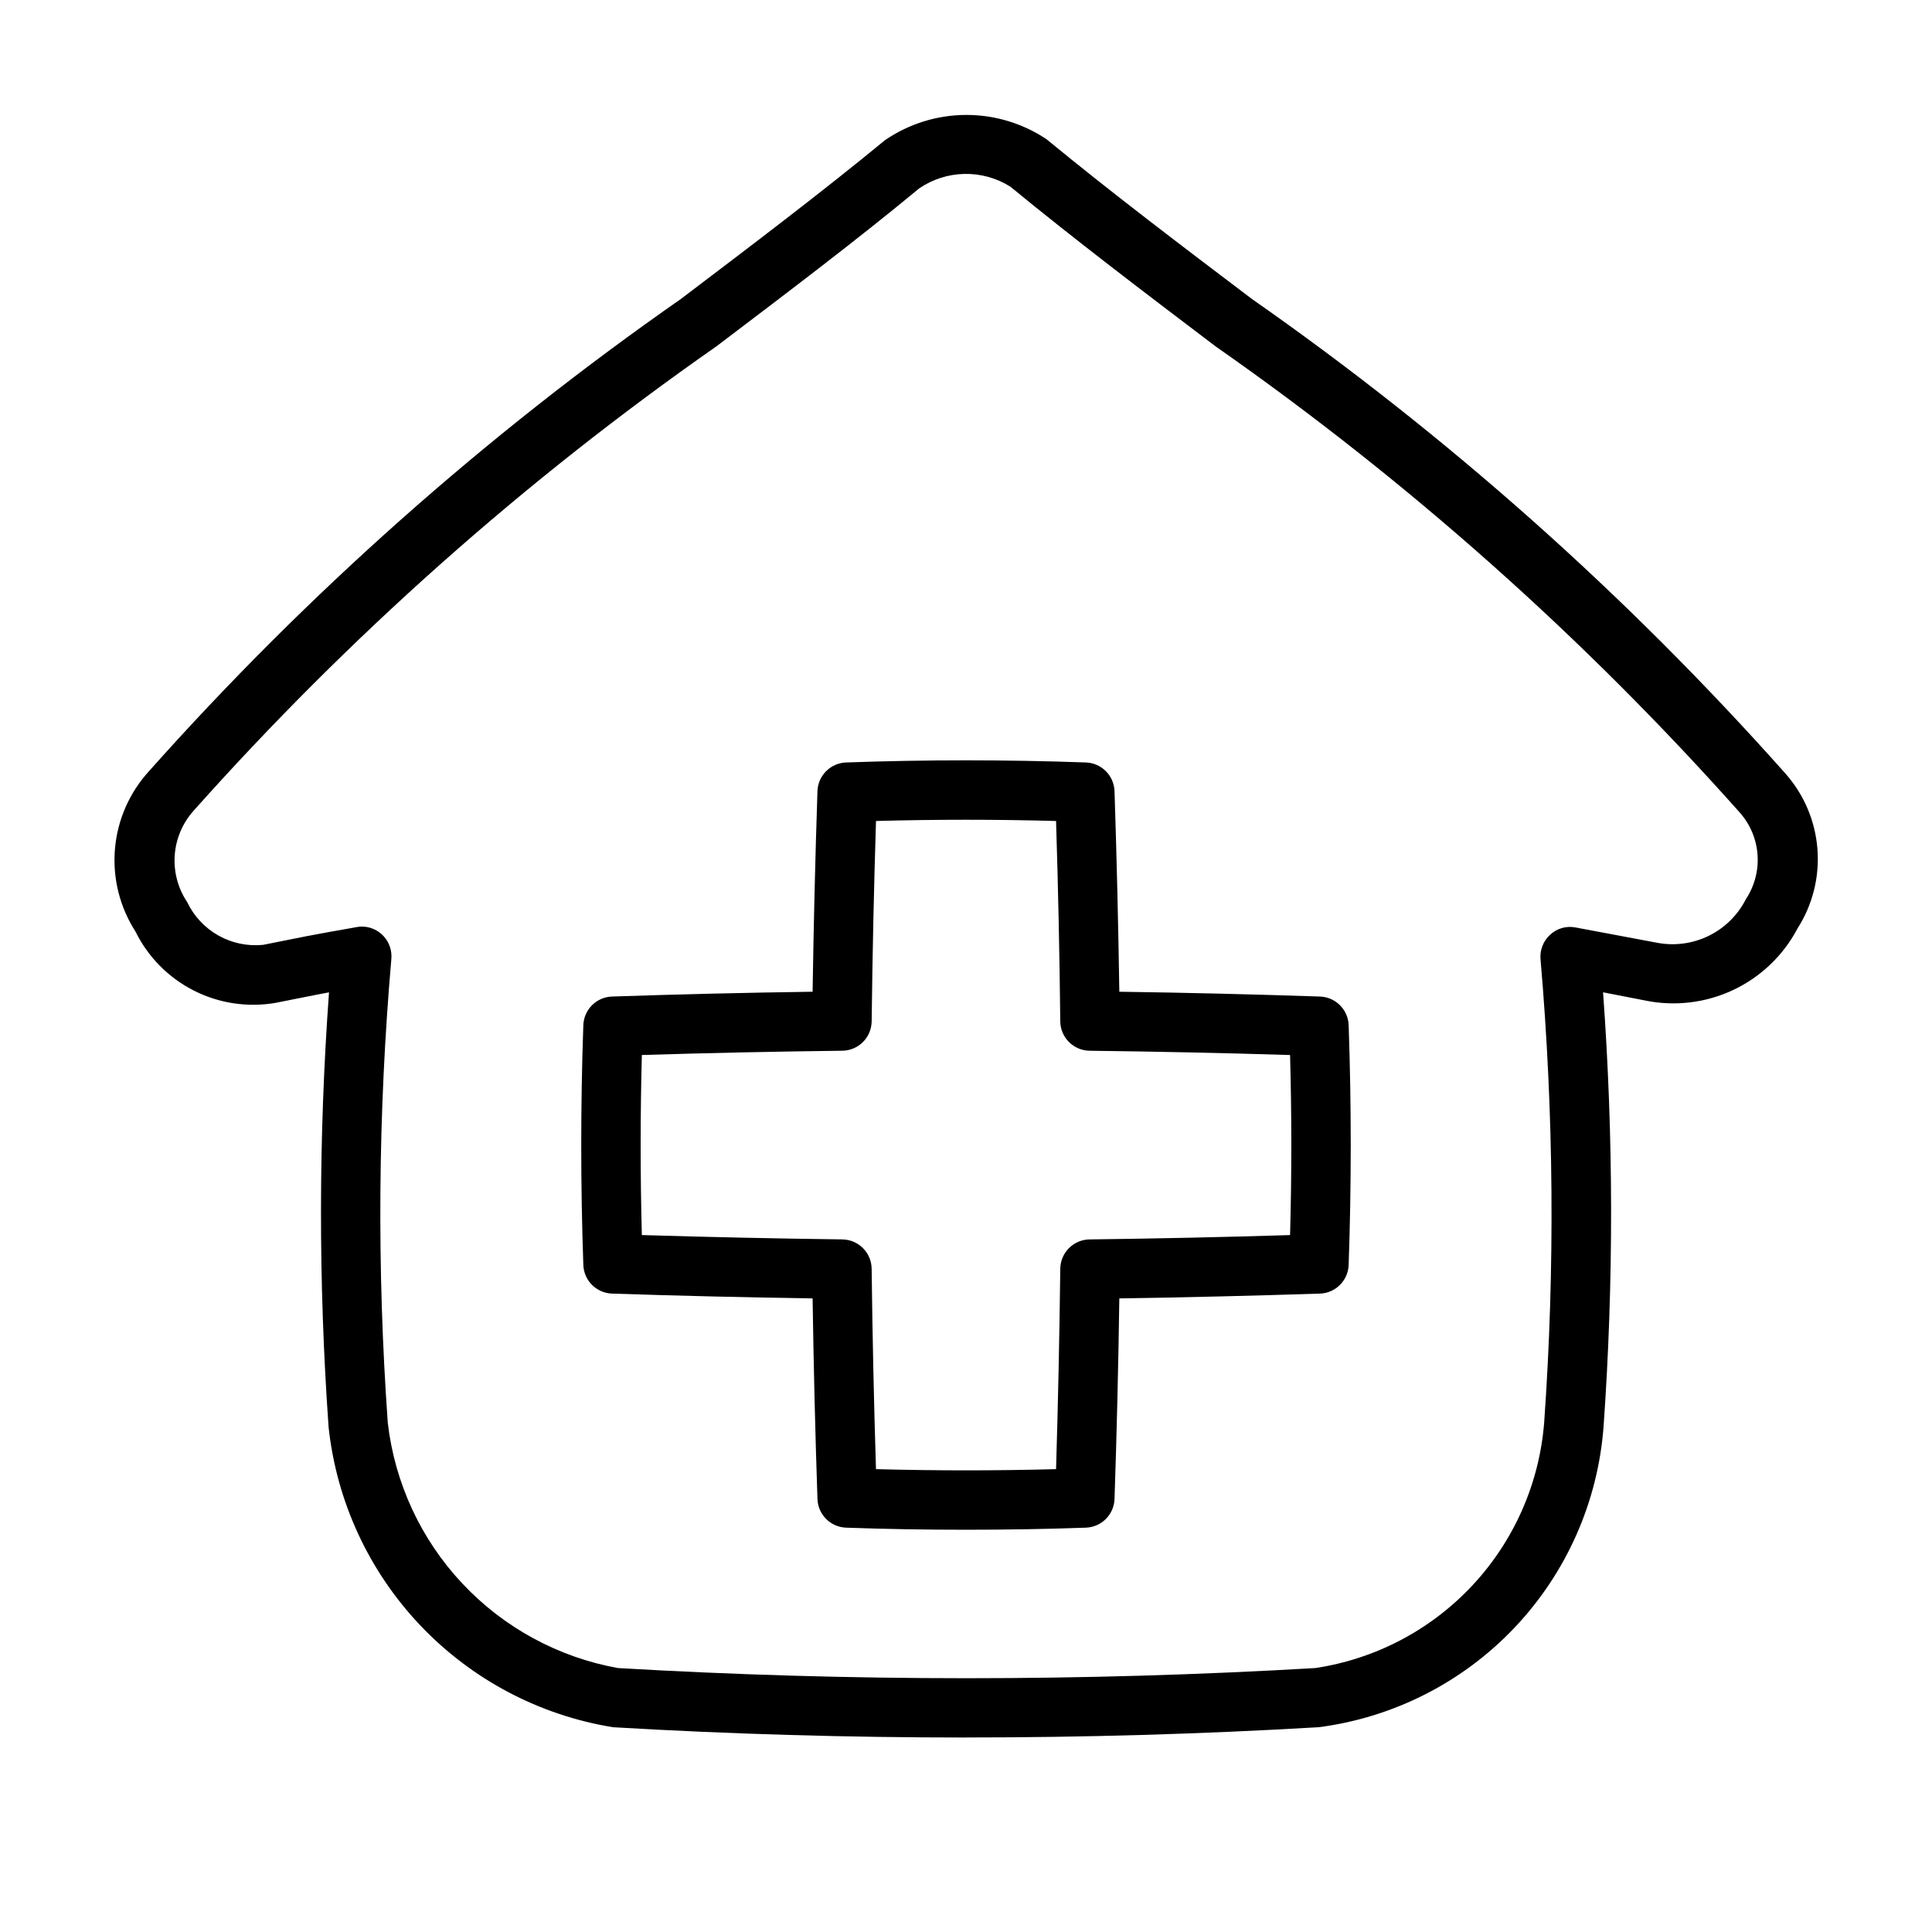 <?xml version="1.0" encoding="UTF-8"?>
<!-- The Best Svg Icon site in the world: iconSvg.co, Visit us! https://iconsvg.co -->
<svg fill="#000000" width="800px" height="800px" version="1.1" viewBox="144 144 512 512" xmlns="http://www.w3.org/2000/svg">
 <path d="m400 604.46c-31.25 0-62.488-0.898-93.52-2.723-19.543-3.164-37.504-12.66-51.125-27.023-13.621-14.363-22.148-32.801-24.273-52.484-2.723-38.367-2.684-76.883 0.109-115.25l-3.055 0.582-11.02 2.188v0.004c-7.414 1.297-15.047 0.16-21.758-3.246s-12.137-8.898-15.461-15.648c-4.176-6.492-6.086-14.18-5.434-21.867 0.652-7.691 3.832-14.945 9.039-20.641 41.926-47.062 89.227-89.047 140.92-125.11 19.145-14.516 37.266-28.23 54.113-42.098 6.285-4.305 13.711-6.633 21.328-6.684 7.617-0.051 15.078 2.18 21.418 6.398l0.363 0.285c16.848 13.855 34.938 27.566 54.098 42.066h-0.004c51.836 36.215 99.25 78.375 141.27 125.62 4.984 5.555 8.016 12.59 8.621 20.031 0.609 7.441-1.234 14.875-5.254 21.168-3.75 7.137-9.723 12.855-17.008 16.305-7.285 3.445-15.496 4.434-23.391 2.809l-11.148-2.172c2.793 38.336 2.836 76.824 0.129 115.17-1.516 19.918-9.84 38.703-23.582 53.199-13.742 14.496-32.059 23.812-51.863 26.387-31.082 1.828-62.316 2.723-93.52 2.723zm-160.16-214.91c2.215-0.008 4.332 0.918 5.832 2.551 1.496 1.633 2.238 3.824 2.039 6.031-3.547 40.887-3.863 81.992-0.945 122.93 1.844 15.949 8.77 30.879 19.758 42.586 10.988 11.703 25.449 19.559 41.25 22.406 61.551 3.59 123.25 3.59 184.8 0 15.965-2.398 30.648-10.133 41.66-21.938s17.703-26.992 18.984-43.086c2.894-40.898 2.574-81.957-0.961-122.8-0.219-2.441 0.715-4.844 2.519-6.5 1.797-1.684 4.289-2.41 6.707-1.953l21.836 4.094c4.621 0.844 9.391 0.172 13.598-1.91 4.207-2.086 7.629-5.477 9.754-9.664 2.293-3.461 3.383-7.582 3.098-11.727-0.285-4.144-1.926-8.078-4.672-11.195-41.348-46.477-87.988-87.957-138.97-123.59-19.191-14.547-37.359-28.34-54.379-42.32h-0.004c-3.633-2.285-7.852-3.457-12.141-3.375-4.293 0.082-8.465 1.414-12.008 3.832-16.246 13.461-34.48 27.27-53.781 41.895h-0.004c-50.785 35.48-97.262 76.762-138.48 123.01-2.945 3.269-4.715 7.43-5.027 11.816-0.312 4.391 0.848 8.758 3.297 12.414 1.777 3.734 4.664 6.832 8.27 8.863 3.606 2.027 7.75 2.891 11.867 2.473l11.445-2.281c3.871-0.754 7.871-1.449 11.777-2.141l1.574-0.285c0.43-0.082 0.867-0.121 1.309-0.129zm160.16 159.85c-10.613 0-21.223-0.172-31.754-0.551h-0.004c-4.133-0.141-7.457-3.453-7.606-7.59-0.598-17.727-1.027-35.449-1.289-53.168-17.707-0.262-35.426-0.688-53.152-1.273-4.141-0.141-7.465-3.465-7.606-7.606-0.738-21.082-0.738-42.508 0-63.527 0.148-4.137 3.469-7.449 7.606-7.59 17.719-0.598 35.434-1.023 53.152-1.273 0.273-17.727 0.703-35.449 1.289-53.168 0.148-4.137 3.473-7.449 7.606-7.59 21.066-0.754 42.508-0.754 63.527 0 4.137 0.148 7.449 3.469 7.59 7.606 0.578 17.719 1.004 35.434 1.273 53.152 17.727 0.25 35.445 0.676 53.152 1.273 4.141 0.133 7.473 3.449 7.621 7.59 0.738 21.082 0.738 42.508 0 63.527-0.141 4.148-3.473 7.473-7.621 7.606-17.707 0.578-35.426 1.004-53.152 1.273-0.25 17.727-0.676 35.445-1.273 53.152-0.141 4.137-3.453 7.457-7.59 7.606-10.547 0.379-21.16 0.551-31.77 0.551zm-23.852-16.059c15.871 0.426 31.852 0.426 47.719 0 0.535-17.695 0.906-35.398 1.117-53.105 0.051-4.273 3.504-7.727 7.777-7.777 17.719-0.219 35.426-0.605 53.121-1.148 0.441-15.871 0.441-31.852 0-47.719-17.695-0.547-35.402-0.922-53.121-1.133v-0.004c-4.273-0.051-7.727-3.504-7.777-7.777-0.188-17.707-0.562-35.41-1.117-53.105-15.871-0.441-31.852-0.441-47.719 0-0.555 17.695-0.938 35.398-1.148 53.105h-0.004c-0.051 4.273-3.504 7.727-7.777 7.777-17.695 0.211-35.402 0.586-53.121 1.133-0.426 15.871-0.426 31.852 0 47.719 17.719 0.535 35.426 0.918 53.121 1.148v0.004c4.273 0.051 7.727 3.504 7.777 7.777 0.211 17.695 0.594 35.398 1.148 53.105z"/>
</svg>
